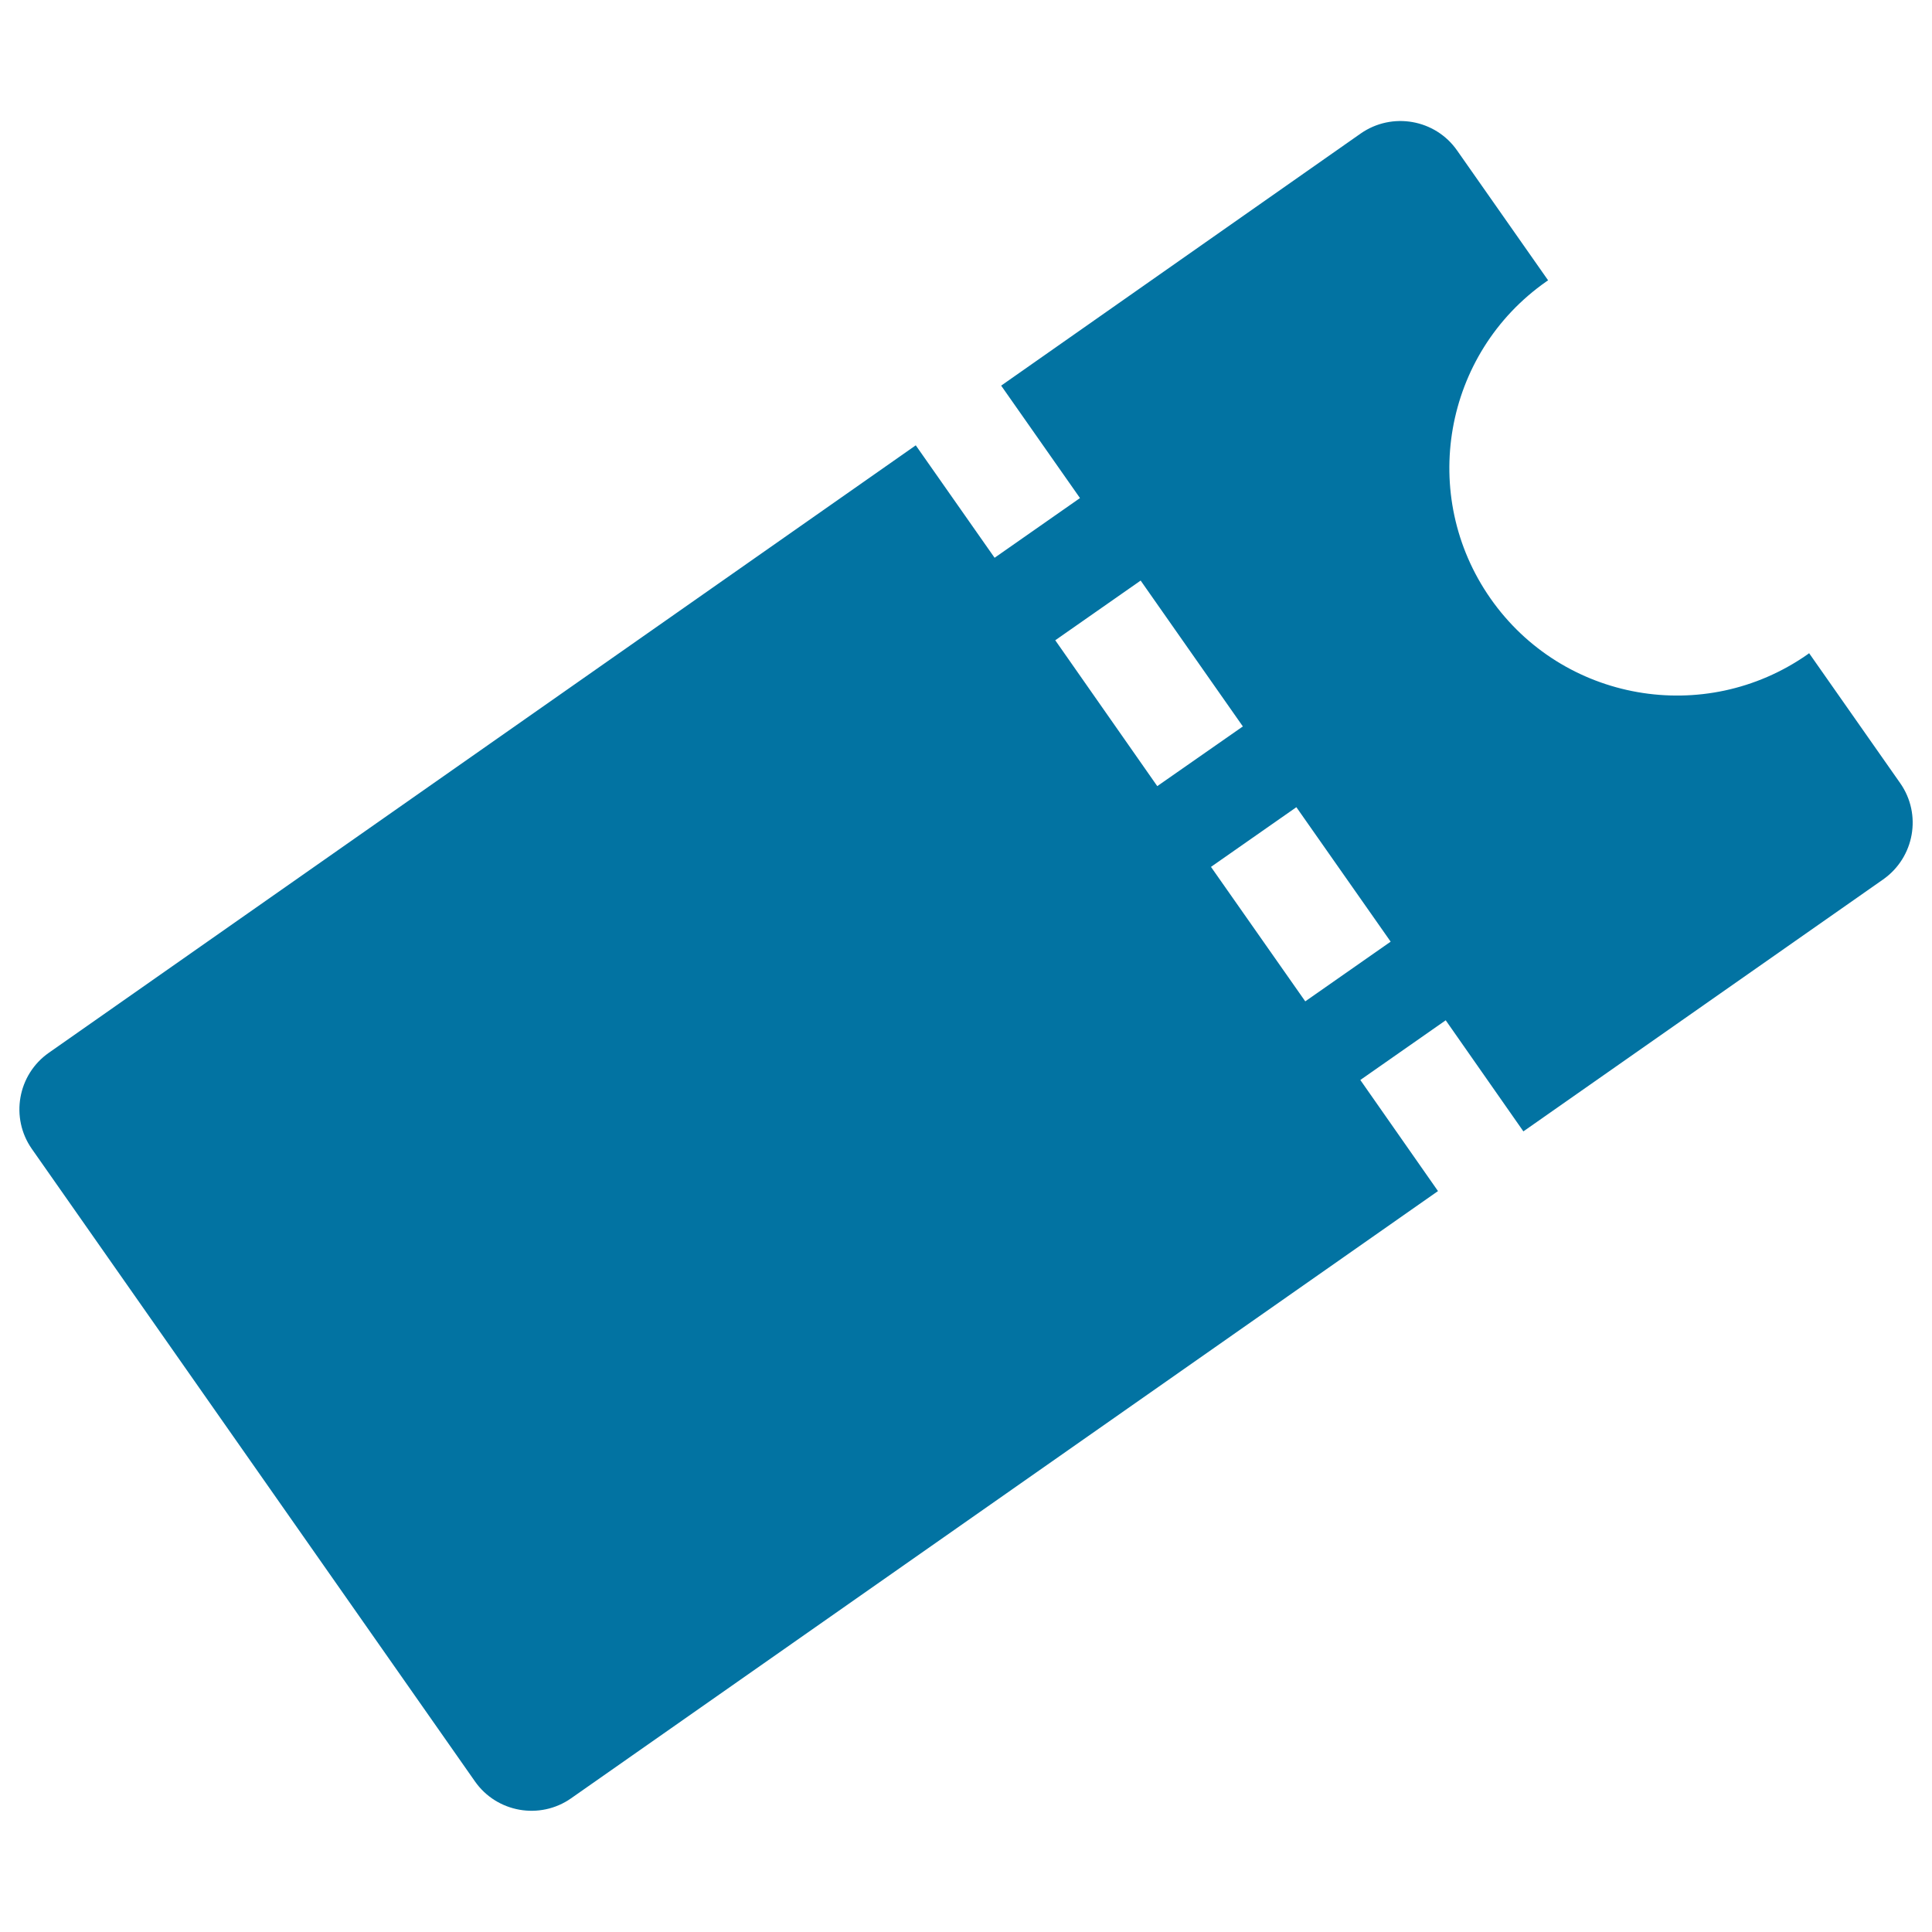 <svg xmlns="http://www.w3.org/2000/svg" viewBox="0 0 1000 1000" style="fill:#0273a2">
<title>Ticket SVG icon</title>
<g><g><path d="M983.5,405.3l-47.1-67.2c-0.3,0.2-0.6,0.4-0.8,0.6c-53.3,37.3-126.8,24.4-164.1-28.9c-37.3-53.3-24.4-126.8,28.9-164.1c0.3-0.2,0.6-0.4,0.9-0.6l-47.1-67.2c-11.3-16.2-33.7-20.1-49.9-8.8L518.2,199.6l40.8,58.2l-44.2,30.9L474,230.5L25.3,544.9c-16.2,11.3-20.1,33.7-8.8,49.8l229.3,327.3c11.3,16.2,33.7,20.1,49.8,8.8l448.7-314.3L704.1,559l44.2-30.9l40.2,57.5l186.2-130.4C990.9,443.8,994.9,421.5,983.5,405.3z M546.2,331.4l44.2-30.9l52.9,75.5L599,406.9L546.2,331.4z M675.6,518.3l-48.8-69.6l44.2-30.9l48.8,69.6L675.6,518.3z"/></g></g>
</svg>